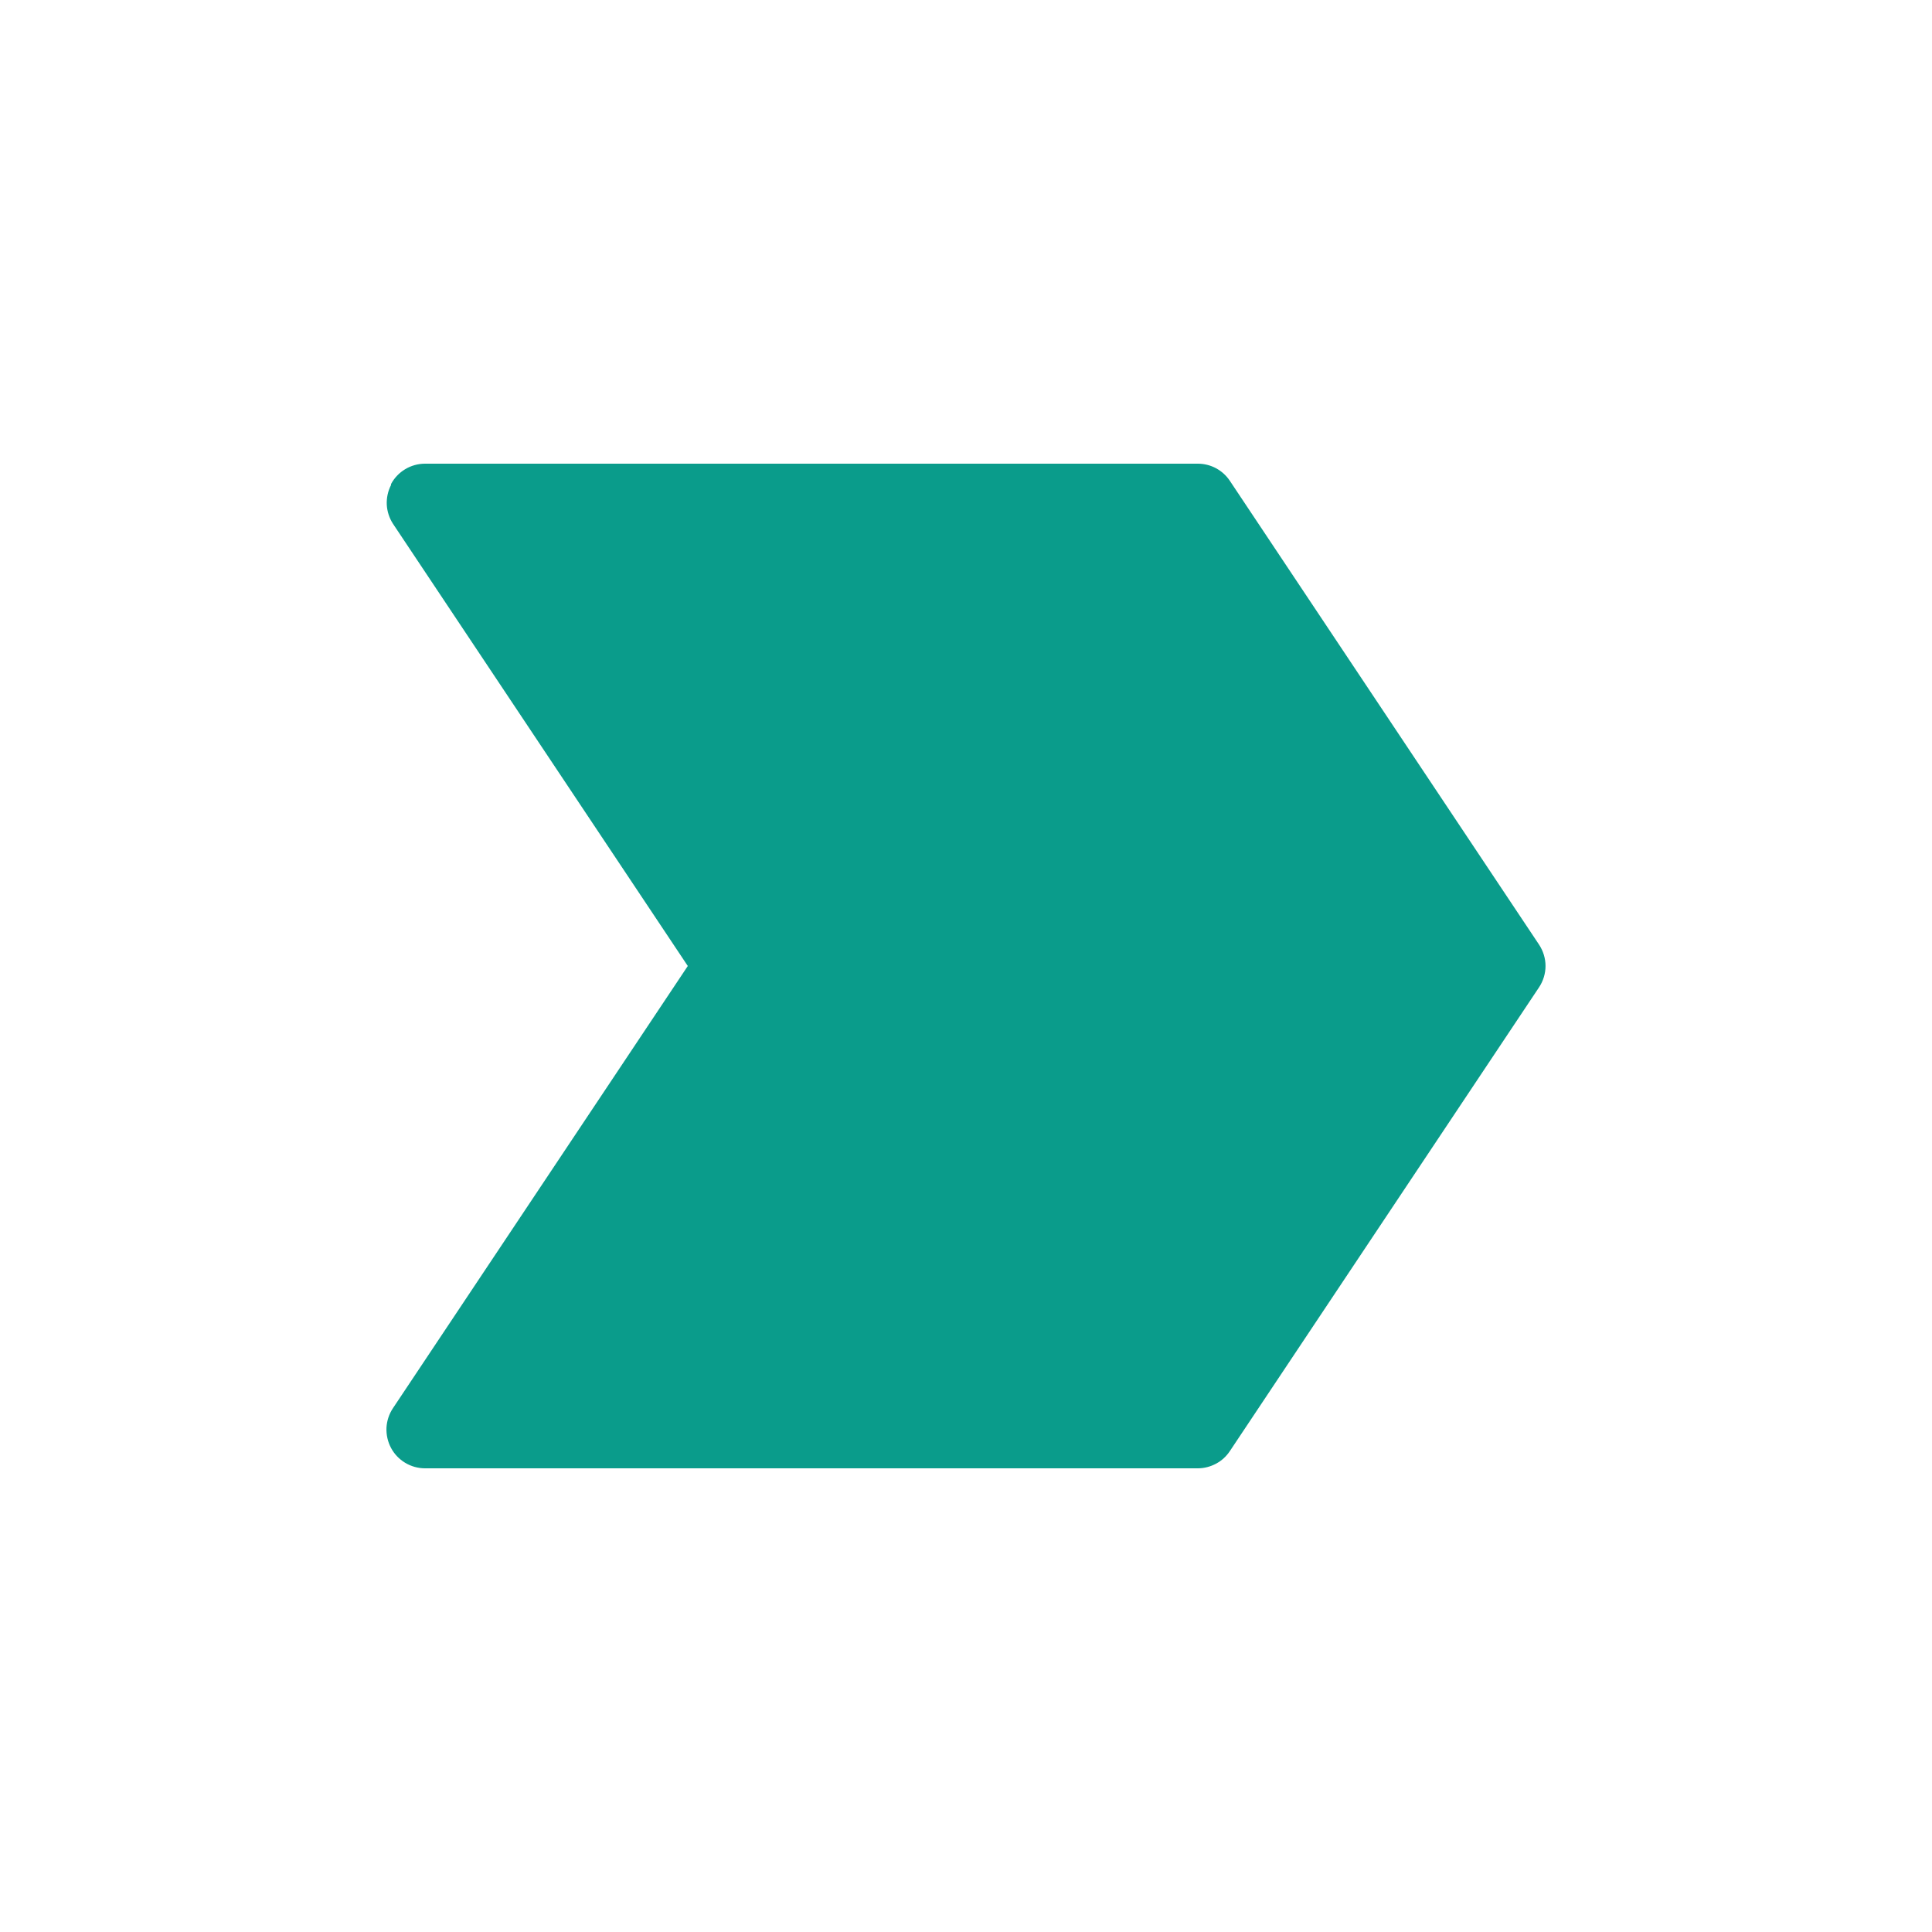 <svg width="26" height="26" viewBox="0 0 26 26" fill="none" xmlns="http://www.w3.org/2000/svg">
<path d="M5.262 6.515C5.306 6.432 5.372 6.363 5.453 6.314C5.533 6.266 5.626 6.24 5.72 6.24H16.12C16.205 6.24 16.289 6.261 16.364 6.301C16.44 6.342 16.504 6.4 16.551 6.471L20.711 12.711C20.768 12.797 20.799 12.897 20.799 13C20.799 13.102 20.768 13.203 20.711 13.288L16.551 19.528C16.504 19.599 16.44 19.658 16.364 19.698C16.289 19.738 16.205 19.76 16.12 19.76H5.72C5.626 19.76 5.533 19.734 5.453 19.686C5.372 19.637 5.306 19.568 5.262 19.485C5.218 19.402 5.197 19.308 5.201 19.214C5.206 19.12 5.236 19.029 5.288 18.951L9.256 13L5.288 7.048C5.239 6.972 5.21 6.883 5.205 6.792C5.201 6.701 5.22 6.61 5.262 6.528V6.515Z" fill="#0A9C8B"/>
</svg>
